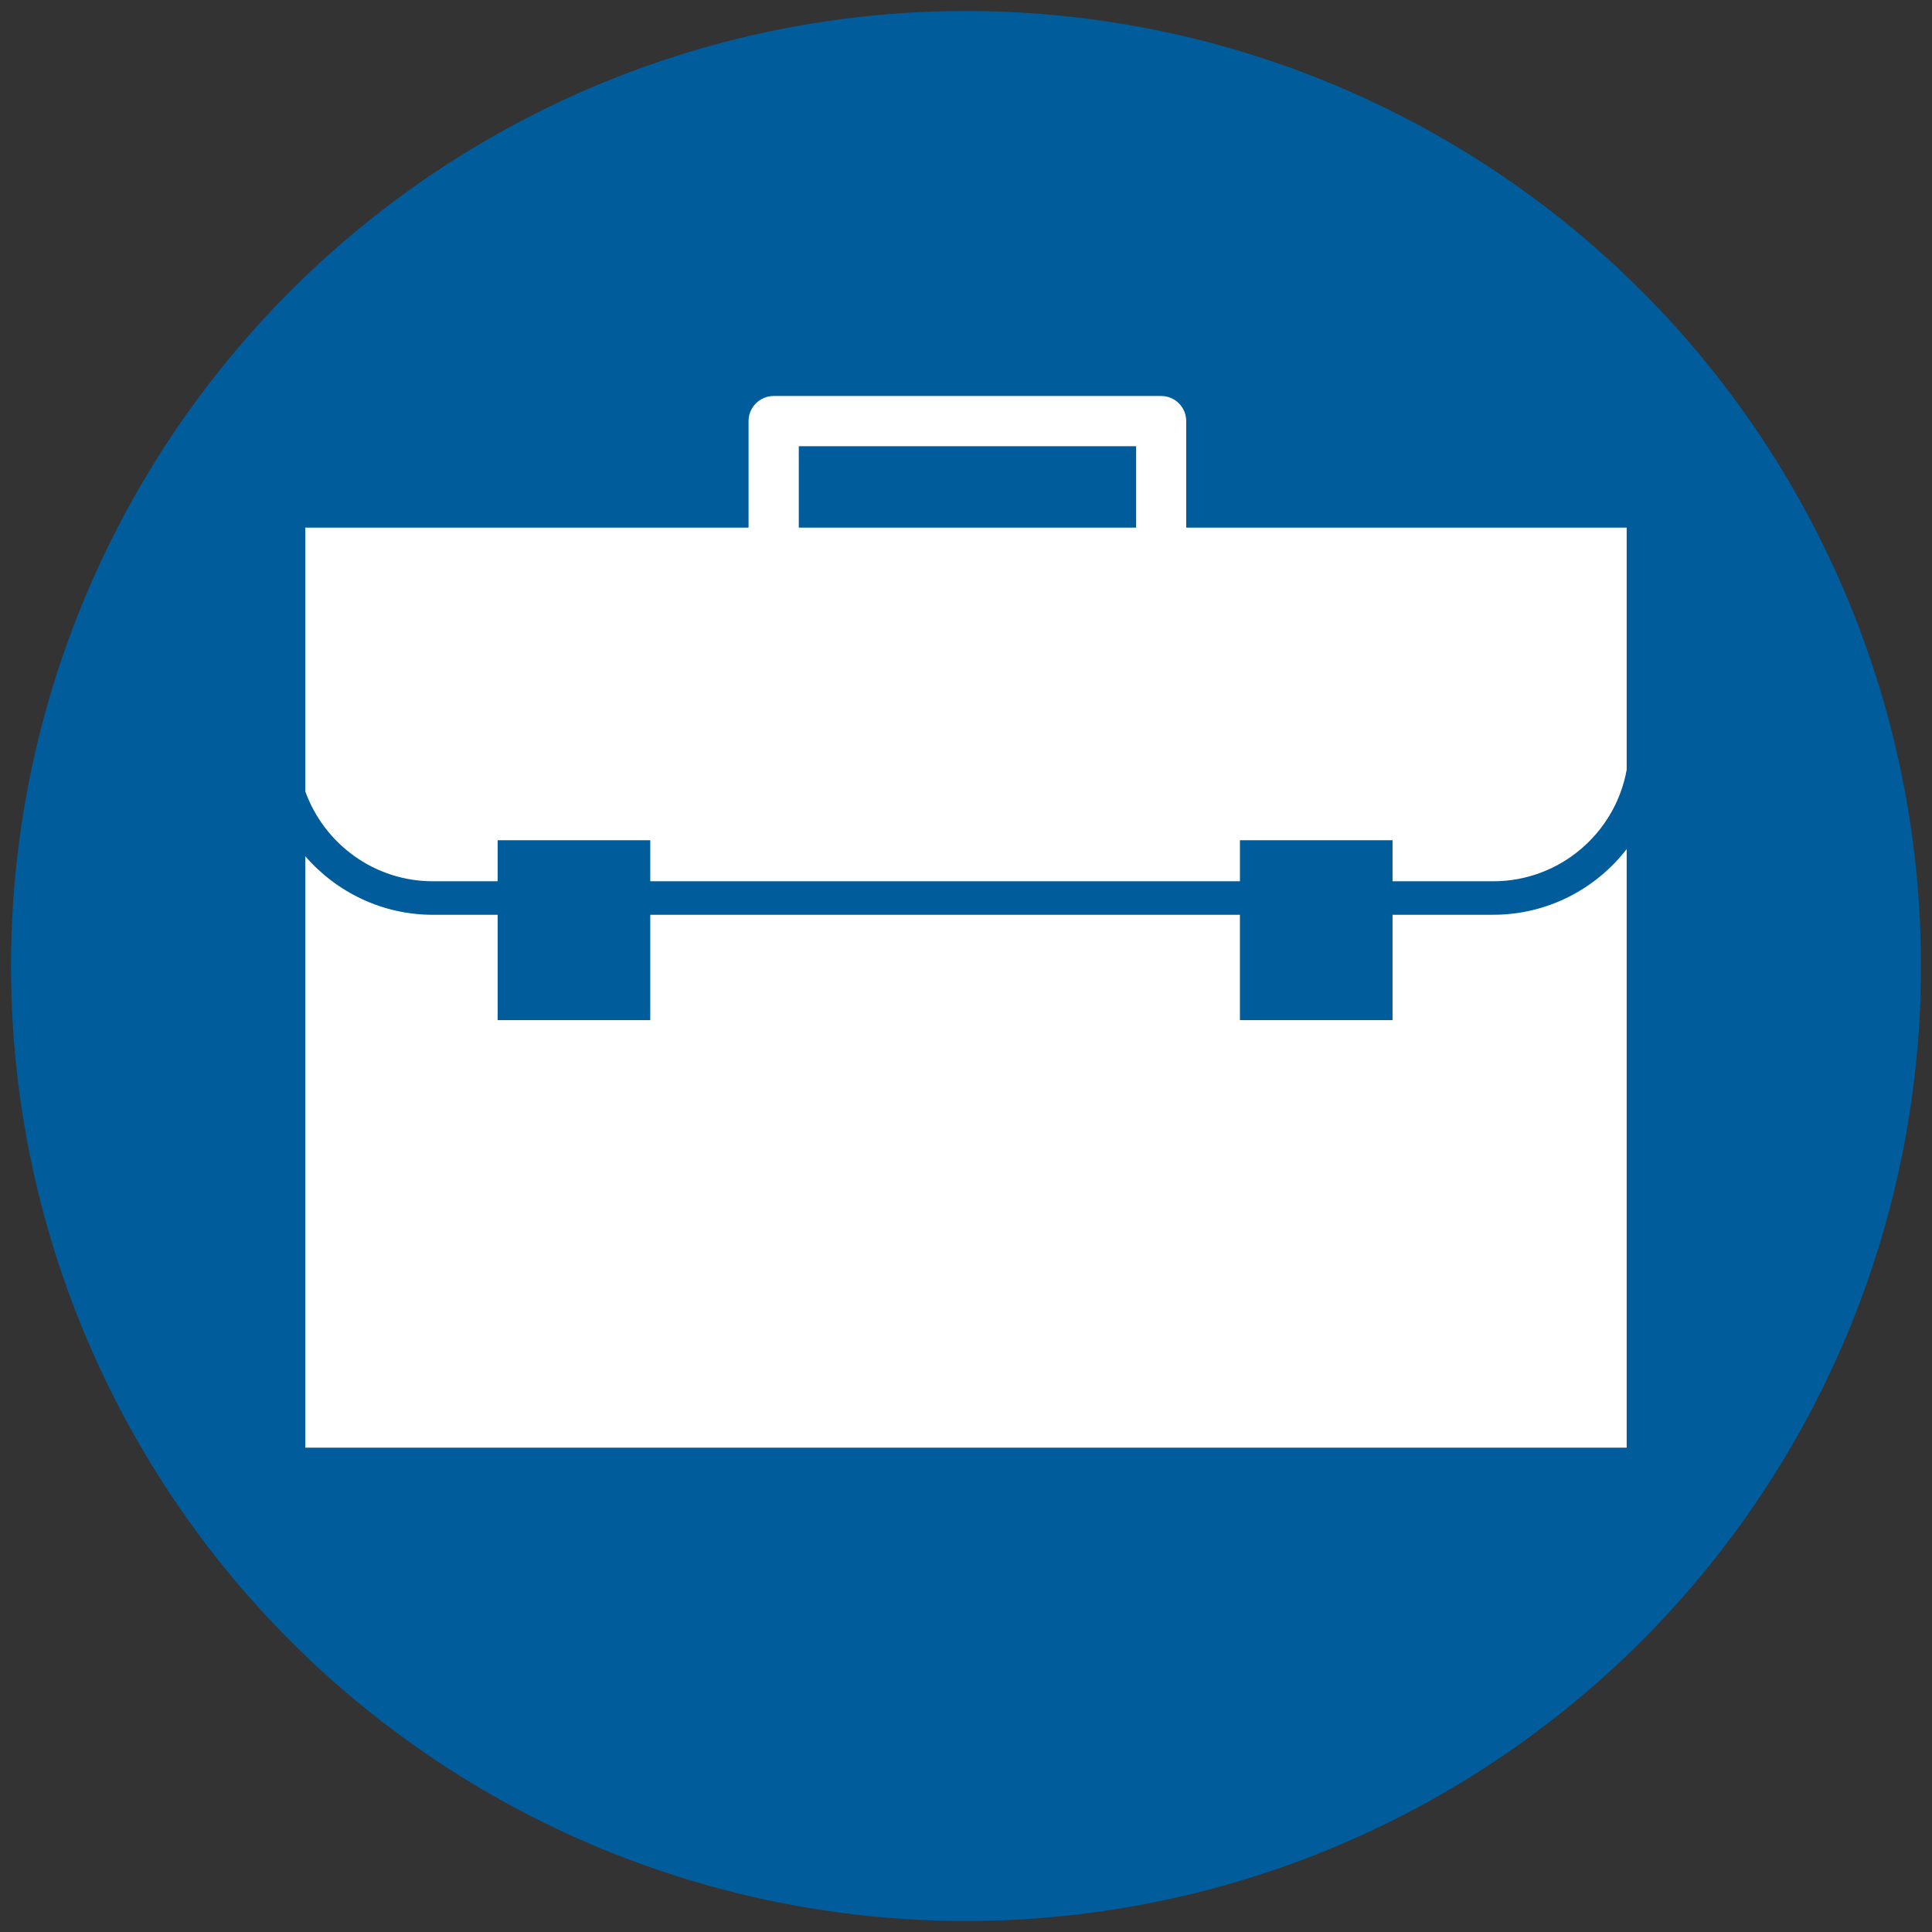 <?xml version="1.0" encoding="utf-8"?>
<!-- Generator: Adobe Illustrator 16.0.0, SVG Export Plug-In . SVG Version: 6.00 Build 0)  -->
<!DOCTYPE svg PUBLIC "-//W3C//DTD SVG 1.1//EN" "http://www.w3.org/Graphics/SVG/1.1/DTD/svg11.dtd">
<svg version="1.1" id="Warstwa_1" xmlns="http://www.w3.org/2000/svg" xmlns:xlink="http://www.w3.org/1999/xlink" x="0px" y="0px"
	 width="62px" height="62px" viewBox="0 0 62 62" style="enable-background:new 0 0 62 62;" xml:space="preserve">
<rect x="0" y="0" width="62" height="62" fill="#333333" stroke="none"/>
<style type="text/css">
<![CDATA[
	.st0{fill:none;stroke:#005C9B;stroke-width:2.59;}
	.st1{fill:none;stroke:#007934;stroke-width:2.59;}
	.st2{fill:none;stroke:#F29400;stroke-width:1.295;stroke-linecap:round;stroke-linejoin:round;}
	.st3{fill:#F29400;}
	.st4{fill:#F29515;}
	.st5{fill:none;stroke:#007934;stroke-width:1.295;stroke-linecap:round;stroke-linejoin:round;}
	.st6{fill:#FFFFFF;}
	.st7{fill:none;stroke:#F29400;stroke-width:2.59;}
	.st8{fill:#005C9B;}
	.st9{fill:#007934;}
]]>
</style>
<g>
	<path class="st8" d="M1.648,31c0-16.212,13.142-29.352,29.353-29.352c16.21,0,29.351,13.14,29.351,29.352
		c0,16.211-13.141,29.352-29.351,29.352C14.79,60.352,1.648,47.211,1.648,31"/>
	<circle class="st0" cx="31" cy="31" r="29.352"/>
	<path class="st6" d="M20.868,26.965v1.316h18.923v-1.316h4.897v1.316h3.229c2.14,0,3.92-1.547,4.285-3.578v-7.771H38.067v-3.418
		c0-0.444-0.358-0.806-0.804-0.806H24.828c-0.444,0-0.806,0.361-0.806,0.806v3.418H9.797v8.464c0.604,1.68,2.212,2.885,4.096,2.885
		h2.077v-1.316H20.868z M25.634,14.32H36.46v2.612H25.634V14.32z M44.688,32.737v-3.381h3.229c1.743,0,3.293-0.829,4.285-2.107
		v19.208H9.797V27.479c0.997,1.146,2.462,1.878,4.096,1.878h2.077v3.381h4.898v-3.381h18.923v3.381H44.688z"/>
</g>
</svg>
